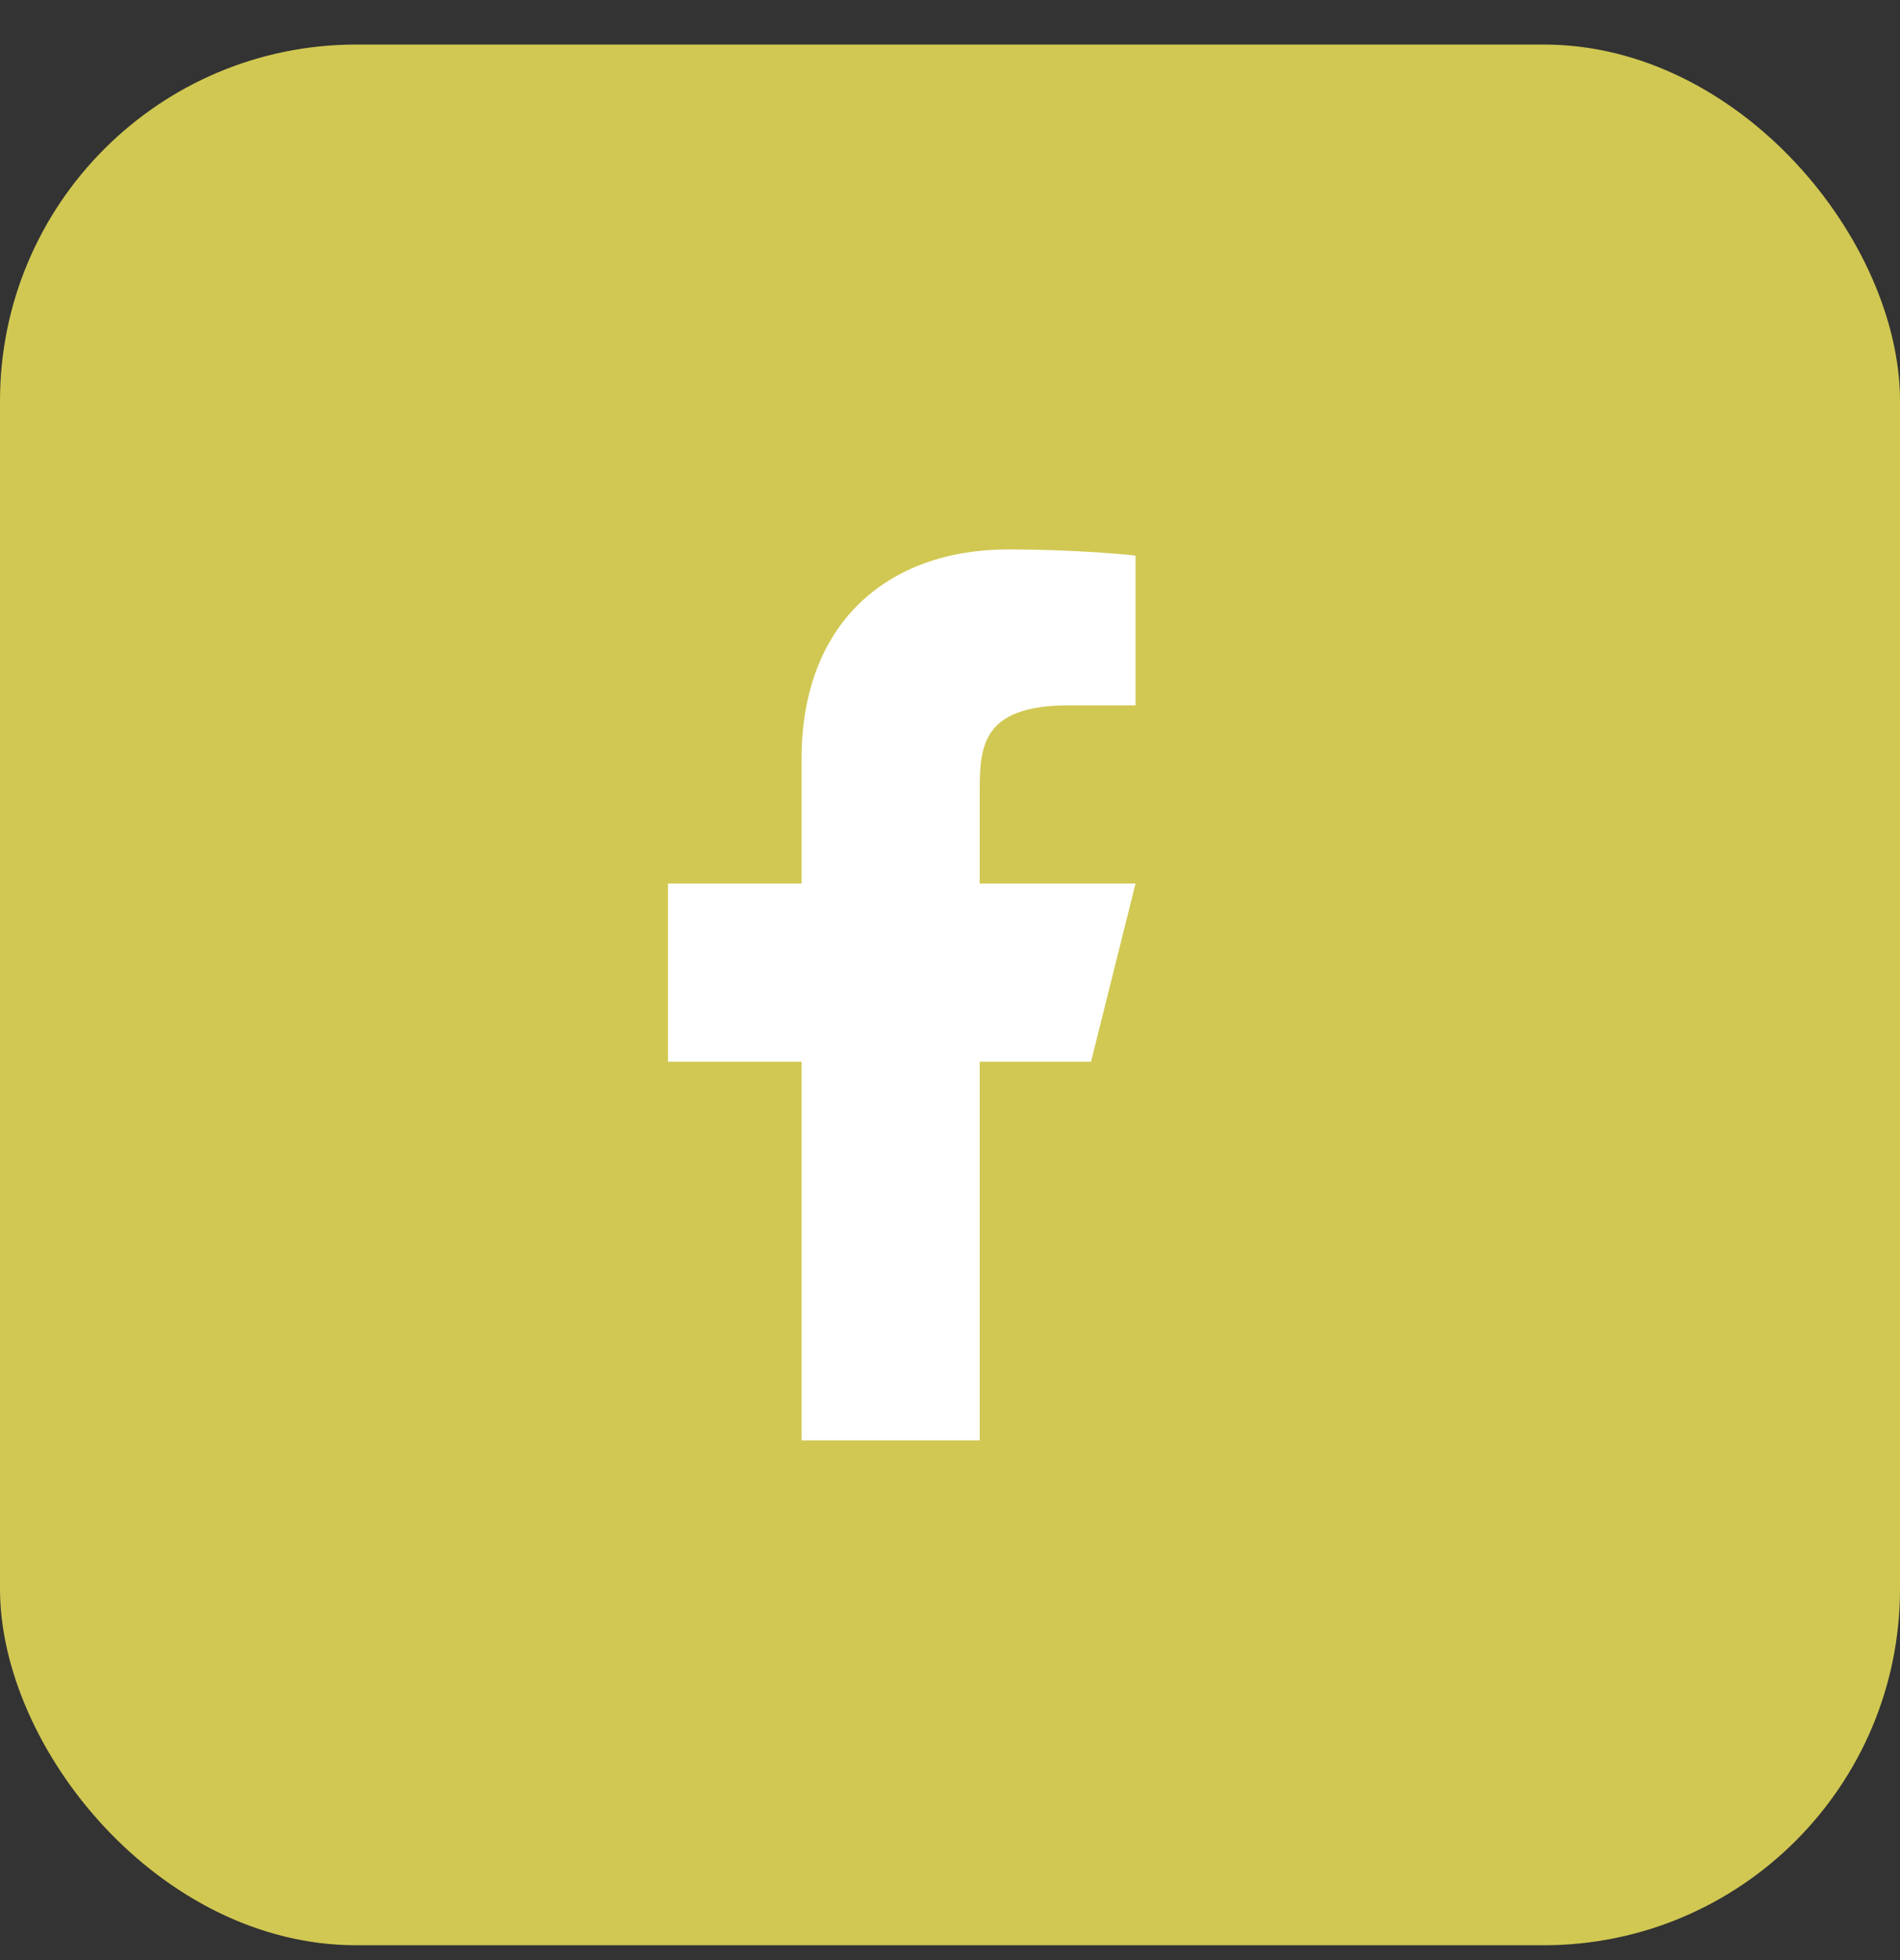 <svg width="32" height="33" viewBox="0 0 32 33" fill="none" xmlns="http://www.w3.org/2000/svg">
<rect x="0" y="0" width="32" height="33" fill="#333333" stroke="none"/>
<rect y="0.75" width="32" height="32" rx="6" fill="#D1C853"/>
<path d="M16.5 17.875H18.375L19.125 14.875H16.5V13.375C16.5 12.603 16.5 11.875 18 11.875H19.125V9.355C18.881 9.323 17.957 9.25 16.982 9.25C14.946 9.25 13.5 10.493 13.5 12.775V14.875H11.25V17.875H13.5V24.25H16.5V17.875Z" fill="white"/>
</svg>
